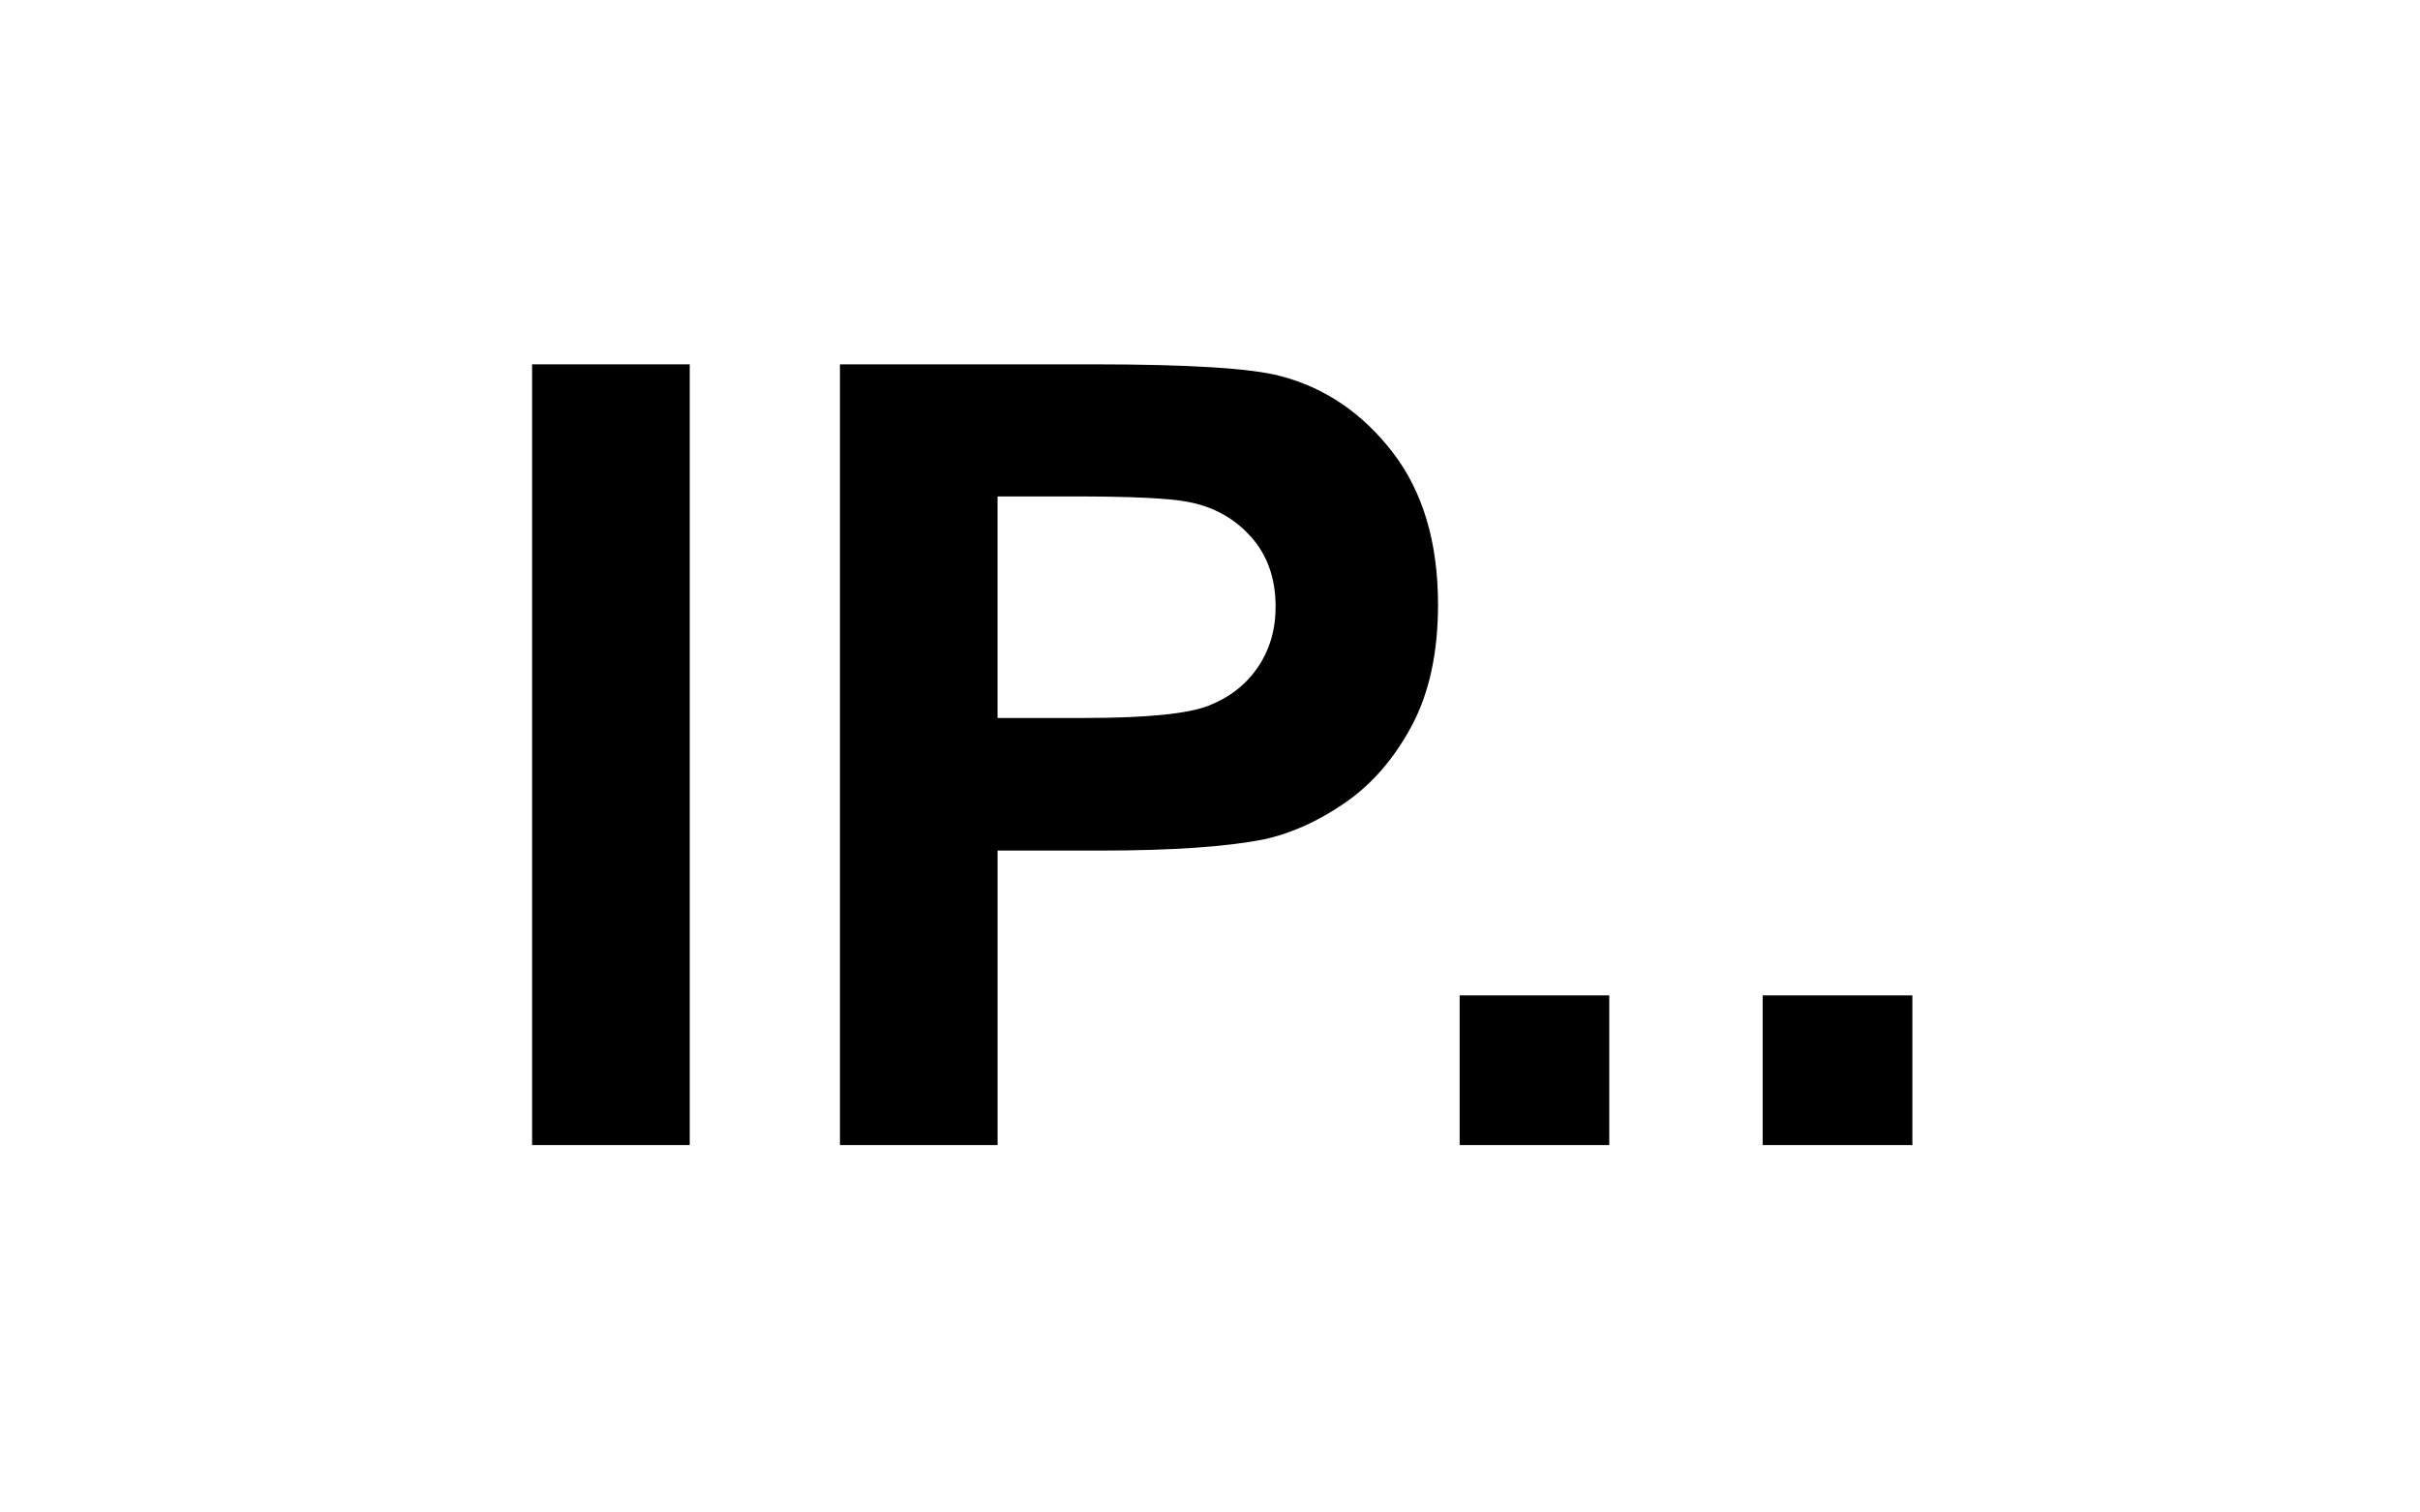 <?xml version="1.0" encoding="utf-8"?>
<!-- Generator: Adobe Illustrator 14.0.0, SVG Export Plug-In . SVG Version: 6.00 Build 43363)  -->
<!DOCTYPE svg PUBLIC "-//W3C//DTD SVG 1.1//EN" "http://www.w3.org/Graphics/SVG/1.1/DTD/svg11.dtd">
<svg version="1.1" id="Layer_1" xmlns="http://www.w3.org/2000/svg" xmlns:xlink="http://www.w3.org/1999/xlink" x="0px" y="0px"
	 width="80px" height="50px" viewBox="0 0 80 50" enable-background="new 0 0 80 50" xml:space="preserve">
<g>
	<path d="M17.59,37.854v-25.81h5.211v25.81H17.59z"/>
	<path d="M27.767,37.854v-25.81h8.363c3.169,0,5.234,0.13,6.197,0.387c1.478,0.387,2.716,1.23,3.715,2.527
		c0.996,1.297,1.496,2.972,1.496,5.026c0,1.584-0.289,2.917-0.862,3.996c-0.577,1.081-1.307,1.93-2.193,2.545
		c-0.886,0.615-1.786,1.024-2.702,1.223c-1.243,0.246-3.045,0.37-5.404,0.37h-3.399v9.736H27.767z M32.977,16.411v7.324h2.853
		c2.054,0,3.428-0.135,4.12-0.405c0.691-0.27,1.235-0.692,1.628-1.268c0.394-0.575,0.591-1.244,0.591-2.007
		c0-0.938-0.275-1.713-0.827-2.324c-0.552-0.61-1.251-0.992-2.096-1.144c-0.623-0.118-1.872-0.176-3.75-0.176H32.977z"/>
	<path d="M48.253,37.854v-4.948h4.946v4.948H48.253z"/>
	<path d="M58.27,37.854v-4.948h4.949v4.948H58.27z"/>
</g>
</svg>
